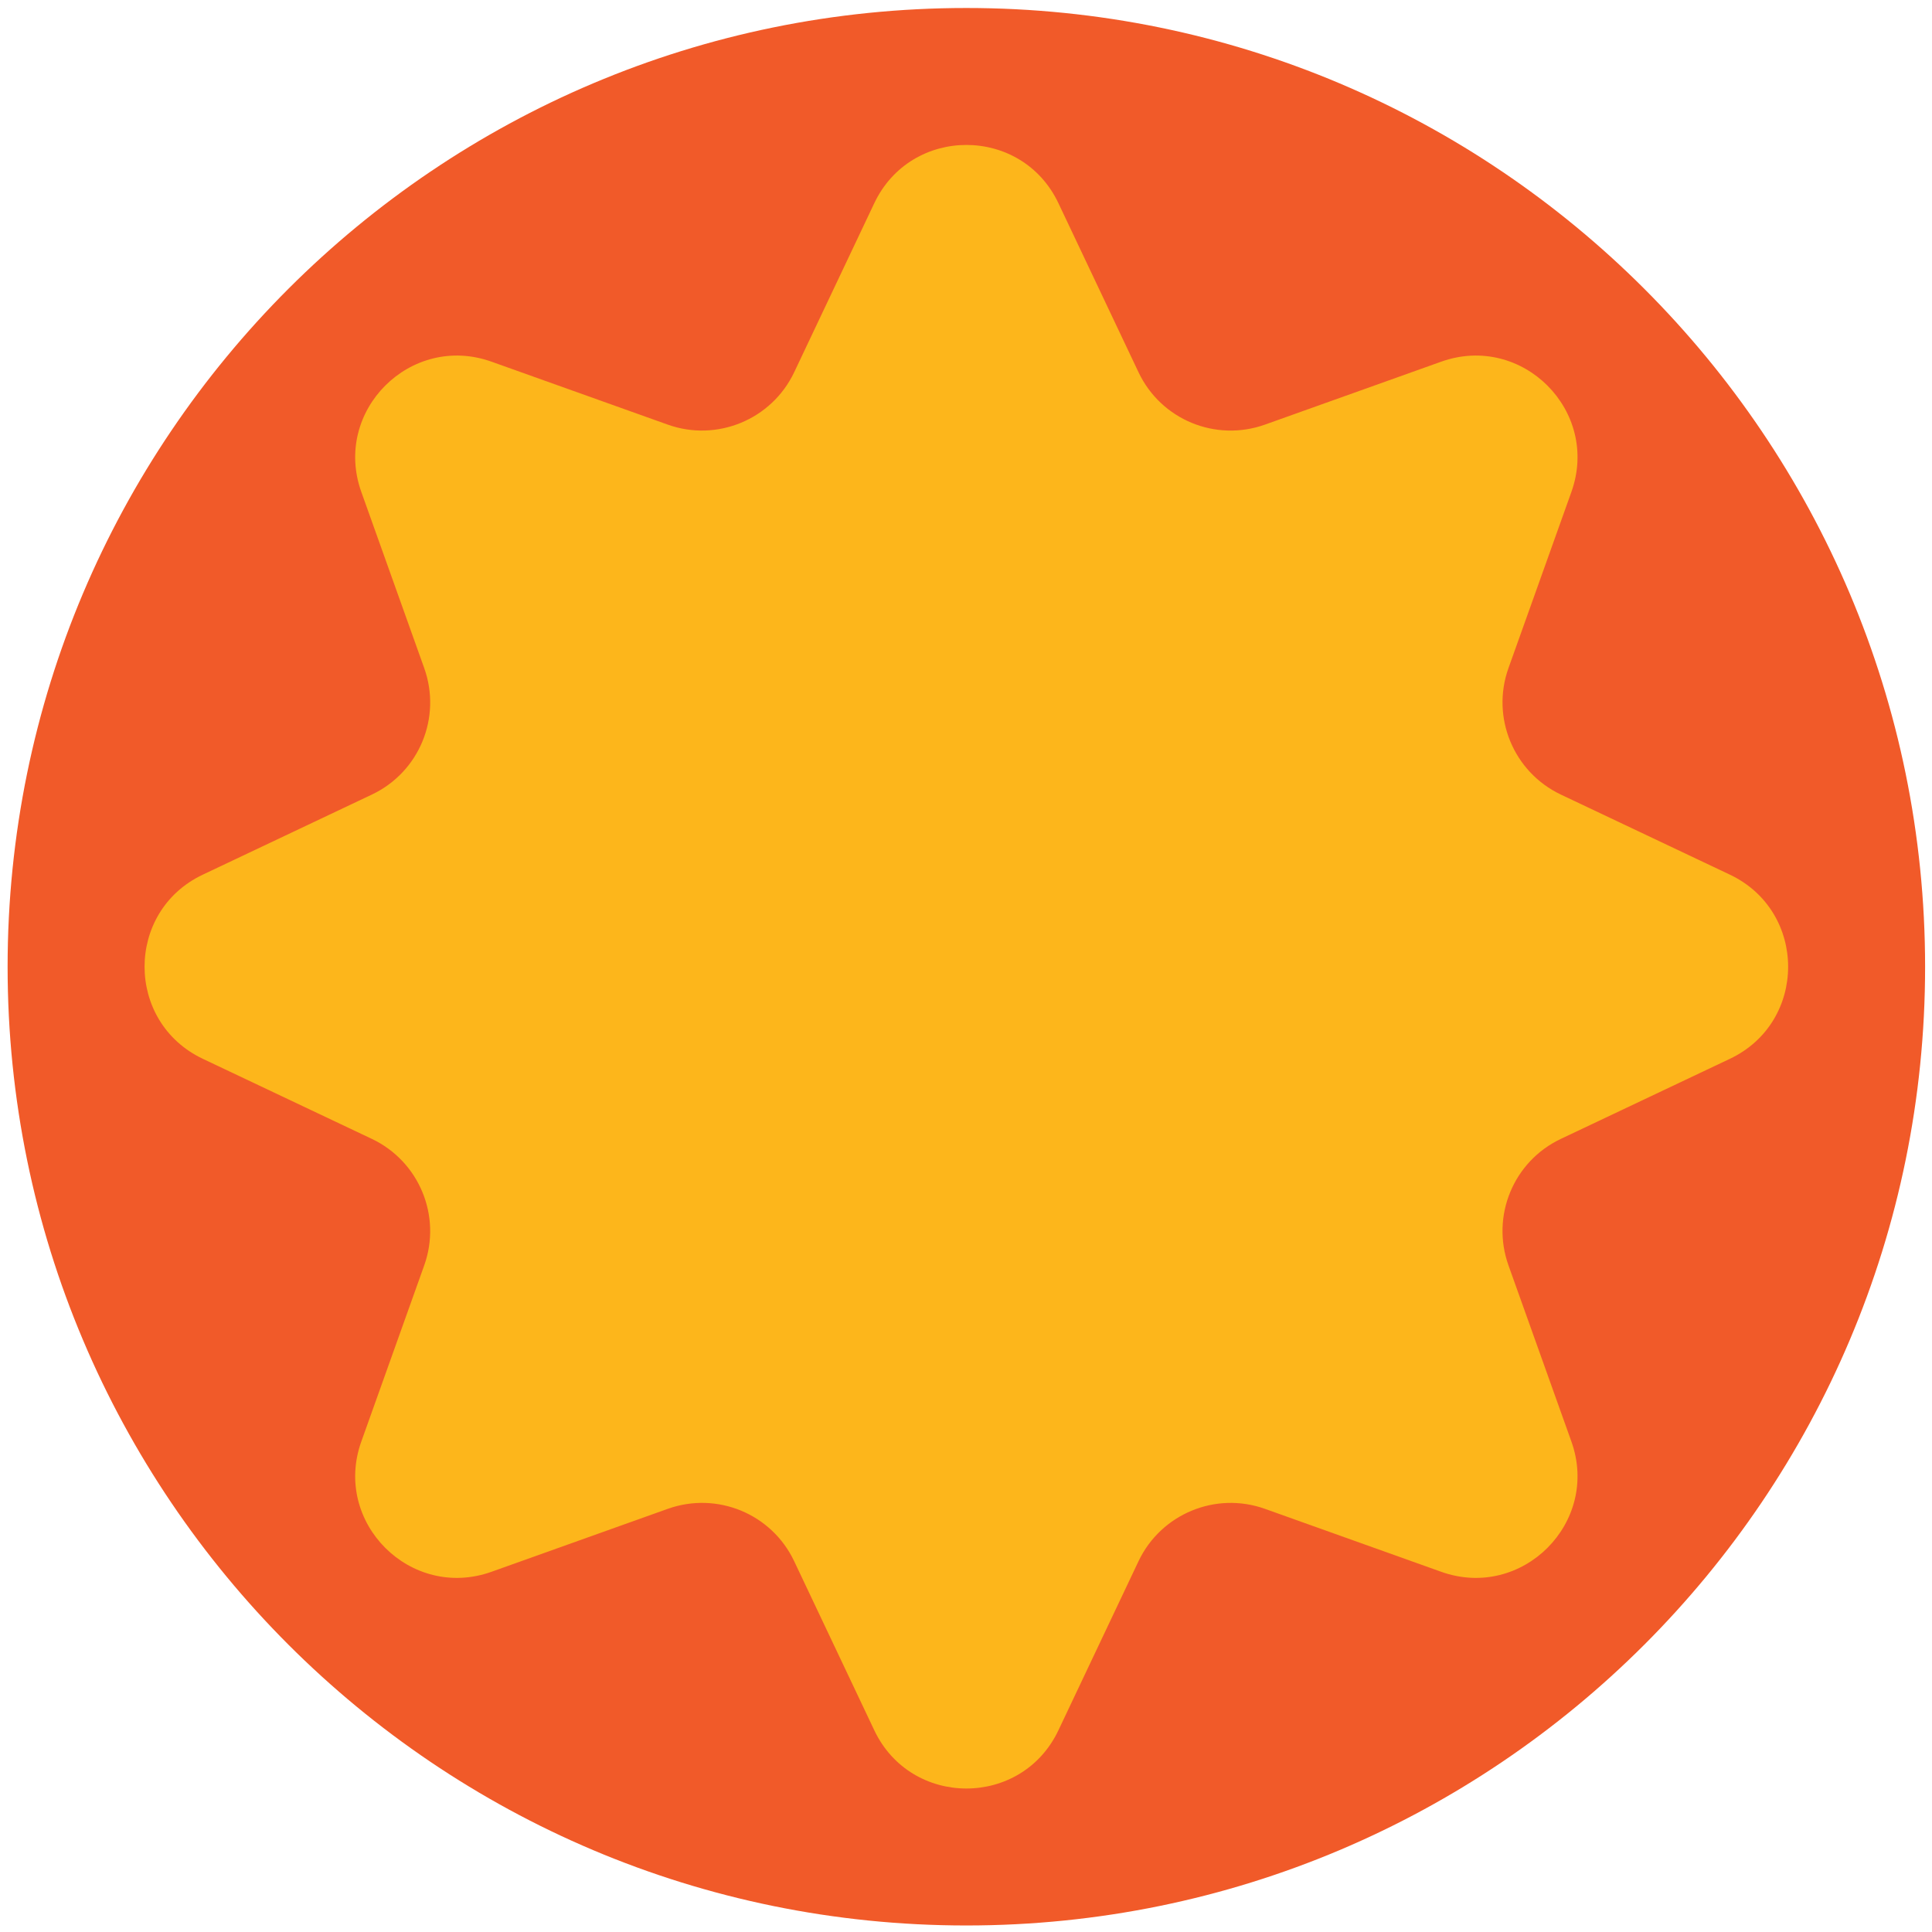 <svg width="161" height="161" viewBox="0 0 161 161" fill="none" xmlns="http://www.w3.org/2000/svg">
<path d="M80.529 160.456C36.399 160.456 0.634 124.682 0.634 80.561C0.634 36.431 36.408 0.666 80.529 0.666C124.66 0.666 160.425 36.44 160.425 80.561C160.434 124.682 124.66 160.456 80.529 160.456Z" fill="url(#paint0_linear_388_282)"/>
<path d="M72.855 144.185L66.181 130.1C64.309 126.15 59.761 124.269 55.643 125.738L40.968 130.979C34.219 133.394 27.696 126.871 30.111 120.123L35.352 105.447C36.821 101.339 34.931 96.781 30.991 94.909L16.905 88.236C10.428 85.166 10.428 75.947 16.905 72.886L30.991 66.213C34.94 64.341 36.821 59.793 35.352 55.675L30.111 40.999C27.696 34.251 34.219 27.728 40.968 30.143L55.643 35.384C59.752 36.853 64.309 34.963 66.181 31.022L72.855 16.937C75.924 10.46 85.143 10.46 88.204 16.937L94.877 31.022C96.749 34.972 101.297 36.853 105.415 35.384L120.091 30.143C126.839 27.728 133.362 34.251 130.948 40.999L125.706 55.675C124.237 59.783 126.128 64.341 130.068 66.213L144.153 72.886C150.63 75.956 150.63 85.175 144.153 88.236L130.068 94.909C126.118 96.781 124.237 101.329 125.706 105.447L130.948 120.123C133.362 126.871 126.839 133.394 120.091 130.979L105.415 125.738C101.307 124.269 96.749 126.159 94.877 130.1L88.204 144.185C85.143 150.662 75.924 150.662 72.855 144.185Z" fill="#FDB61B"/>
<defs>
<linearGradient id="paint0_linear_388_282" x1="80.529" y1="0.666" x2="80.529" y2="160.456" gradientUnits="userSpaceOnUse">
<stop stop-color="#F15A29"/>
<stop offset="1" stop-color="#F15A29"/>
</linearGradient>
</defs>
</svg>
